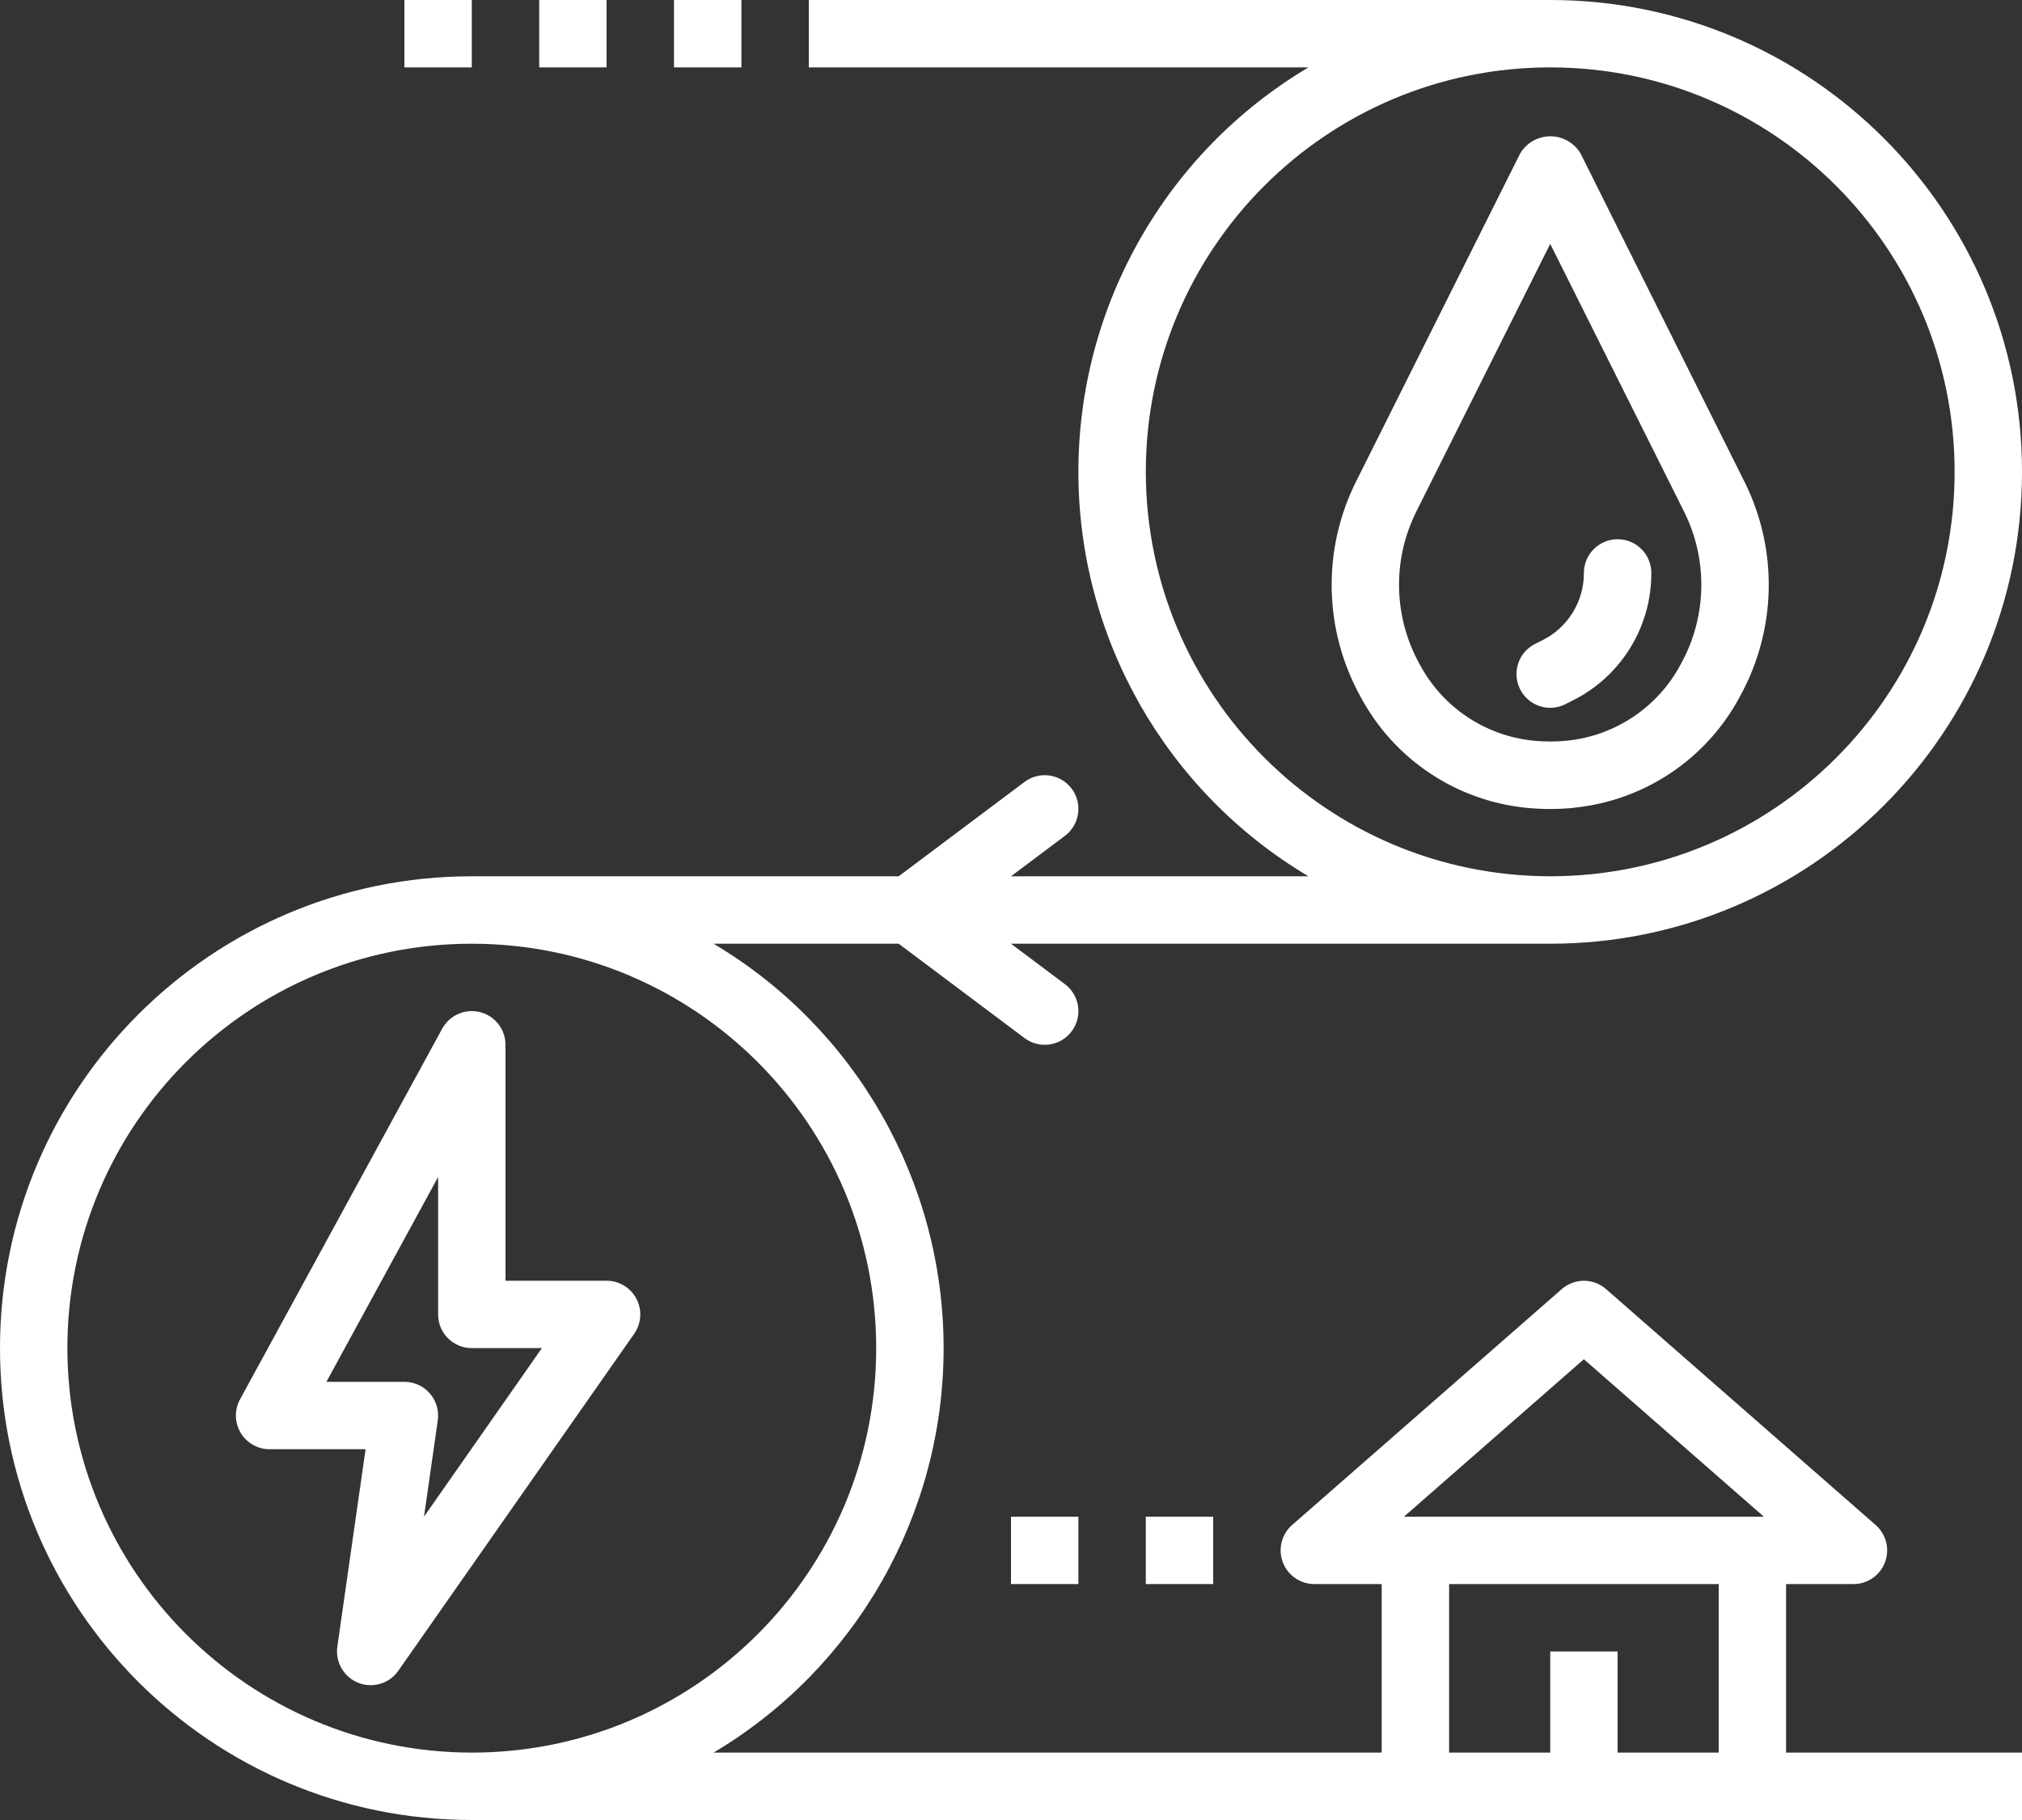 <svg width="40" height="36" viewBox="0 0 40 36" fill="none" xmlns="http://www.w3.org/2000/svg">
<rect x="0" y="0" width="40" height="36" fill="#333333" stroke="none"/>
<path d="M12 25.333H10V20.666C10 20.362 9.793 20.096 9.498 20.02C9.203 19.945 8.894 20.08 8.748 20.347L4.748 27.68C4.635 27.887 4.64 28.138 4.76 28.34C4.88 28.543 5.098 28.666 5.333 28.666H7.232L6.673 32.572C6.63 32.877 6.801 33.173 7.089 33.287C7.166 33.318 7.25 33.334 7.333 33.333C7.551 33.333 7.755 33.227 7.879 33.049L12.546 26.382C12.688 26.178 12.706 25.912 12.591 25.692C12.476 25.471 12.248 25.333 12 25.333ZM8.388 30L8.66 28.097C8.688 27.905 8.632 27.711 8.505 27.564C8.378 27.417 8.194 27.333 8 27.333H6.457L8.667 23.281V26C8.667 26.368 8.965 26.666 9.333 26.666H10.72L8.388 30Z" fill="white"/>
<path d="M31.143 15.976C32.534 15.835 33.764 15.01 34.42 13.776C35.146 12.462 35.181 10.875 34.511 9.531L31.267 3.035C31.141 2.825 30.915 2.696 30.67 2.696C30.425 2.696 30.198 2.825 30.073 3.035L26.822 9.533C26.153 10.877 26.187 12.464 26.913 13.778C27.57 15.012 28.799 15.837 30.19 15.978C30.507 16.01 30.826 16.01 31.143 15.978V15.976ZM28.081 13.133C27.566 12.203 27.541 11.079 28.014 10.127L30.667 4.824L33.319 10.128C33.791 11.08 33.766 12.204 33.252 13.134C32.803 13.982 31.962 14.55 31.007 14.65C30.78 14.673 30.552 14.673 30.325 14.65C29.37 14.55 28.529 13.982 28.081 13.133Z" fill="white"/>
<path d="M32.667 11.333C32.667 10.965 32.368 10.666 32 10.666C31.632 10.666 31.333 10.965 31.333 11.333C31.335 11.898 31.016 12.415 30.509 12.666L30.369 12.736C30.039 12.901 29.905 13.302 30.07 13.631C30.235 13.961 30.635 14.095 30.965 13.93L31.105 13.859C32.065 13.384 32.671 12.404 32.667 11.333Z" fill="white"/>
<path d="M13.333 0H14.667V1.333H13.333V0Z" fill="white"/>
<path d="M10.667 0H12V1.333H10.667V0Z" fill="white"/>
<path d="M8 0H9.333V1.333H8V0Z" fill="white"/>
<path d="M22.667 30H24V31.333H22.667V30Z" fill="white"/>
<path d="M20 30H21.333V31.333H20V30Z" fill="white"/>
<path d="M35.333 31.333H36.667C36.944 31.333 37.192 31.161 37.29 30.901C37.388 30.641 37.314 30.348 37.105 30.165L31.772 25.499C31.521 25.279 31.146 25.279 30.895 25.499L25.561 30.165C25.352 30.348 25.279 30.641 25.377 30.901C25.474 31.161 25.723 31.333 26 31.333H27.333V34.667H14.116C16.938 32.989 18.667 29.949 18.667 26.667C18.667 23.384 16.938 20.344 14.116 18.667H17.778L20.267 20.533C20.561 20.754 20.979 20.695 21.2 20.4C21.421 20.105 21.361 19.688 21.067 19.467L20 18.667H30.667C35.821 18.667 40 14.488 40 9.333C40 4.179 35.821 0 30.667 0H16V1.333H25.884C23.062 3.011 21.333 6.051 21.333 9.333C21.333 12.616 23.062 15.656 25.884 17.333H20L21.067 16.533C21.361 16.312 21.421 15.895 21.2 15.6C20.979 15.305 20.561 15.246 20.267 15.467L17.778 17.333H9.333C4.179 17.333 0 21.512 0 26.667C0 31.821 4.179 36 9.333 36H40V34.667H35.333V31.333ZM22.667 9.333C22.667 4.915 26.248 1.333 30.667 1.333C35.085 1.333 38.667 4.915 38.667 9.333C38.667 13.752 35.085 17.333 30.667 17.333C26.25 17.328 22.672 13.75 22.667 9.333ZM1.333 26.667C1.333 22.248 4.915 18.667 9.333 18.667C13.752 18.667 17.333 22.248 17.333 26.667C17.333 31.085 13.752 34.667 9.333 34.667C4.917 34.662 1.338 31.083 1.333 26.667ZM34 34.667H32V32.667H30.667V34.667H28.667V31.333H34V34.667ZM34.667 30H27.774L31.333 26.886L34.893 30H34.667Z" fill="white"/>
</svg>
